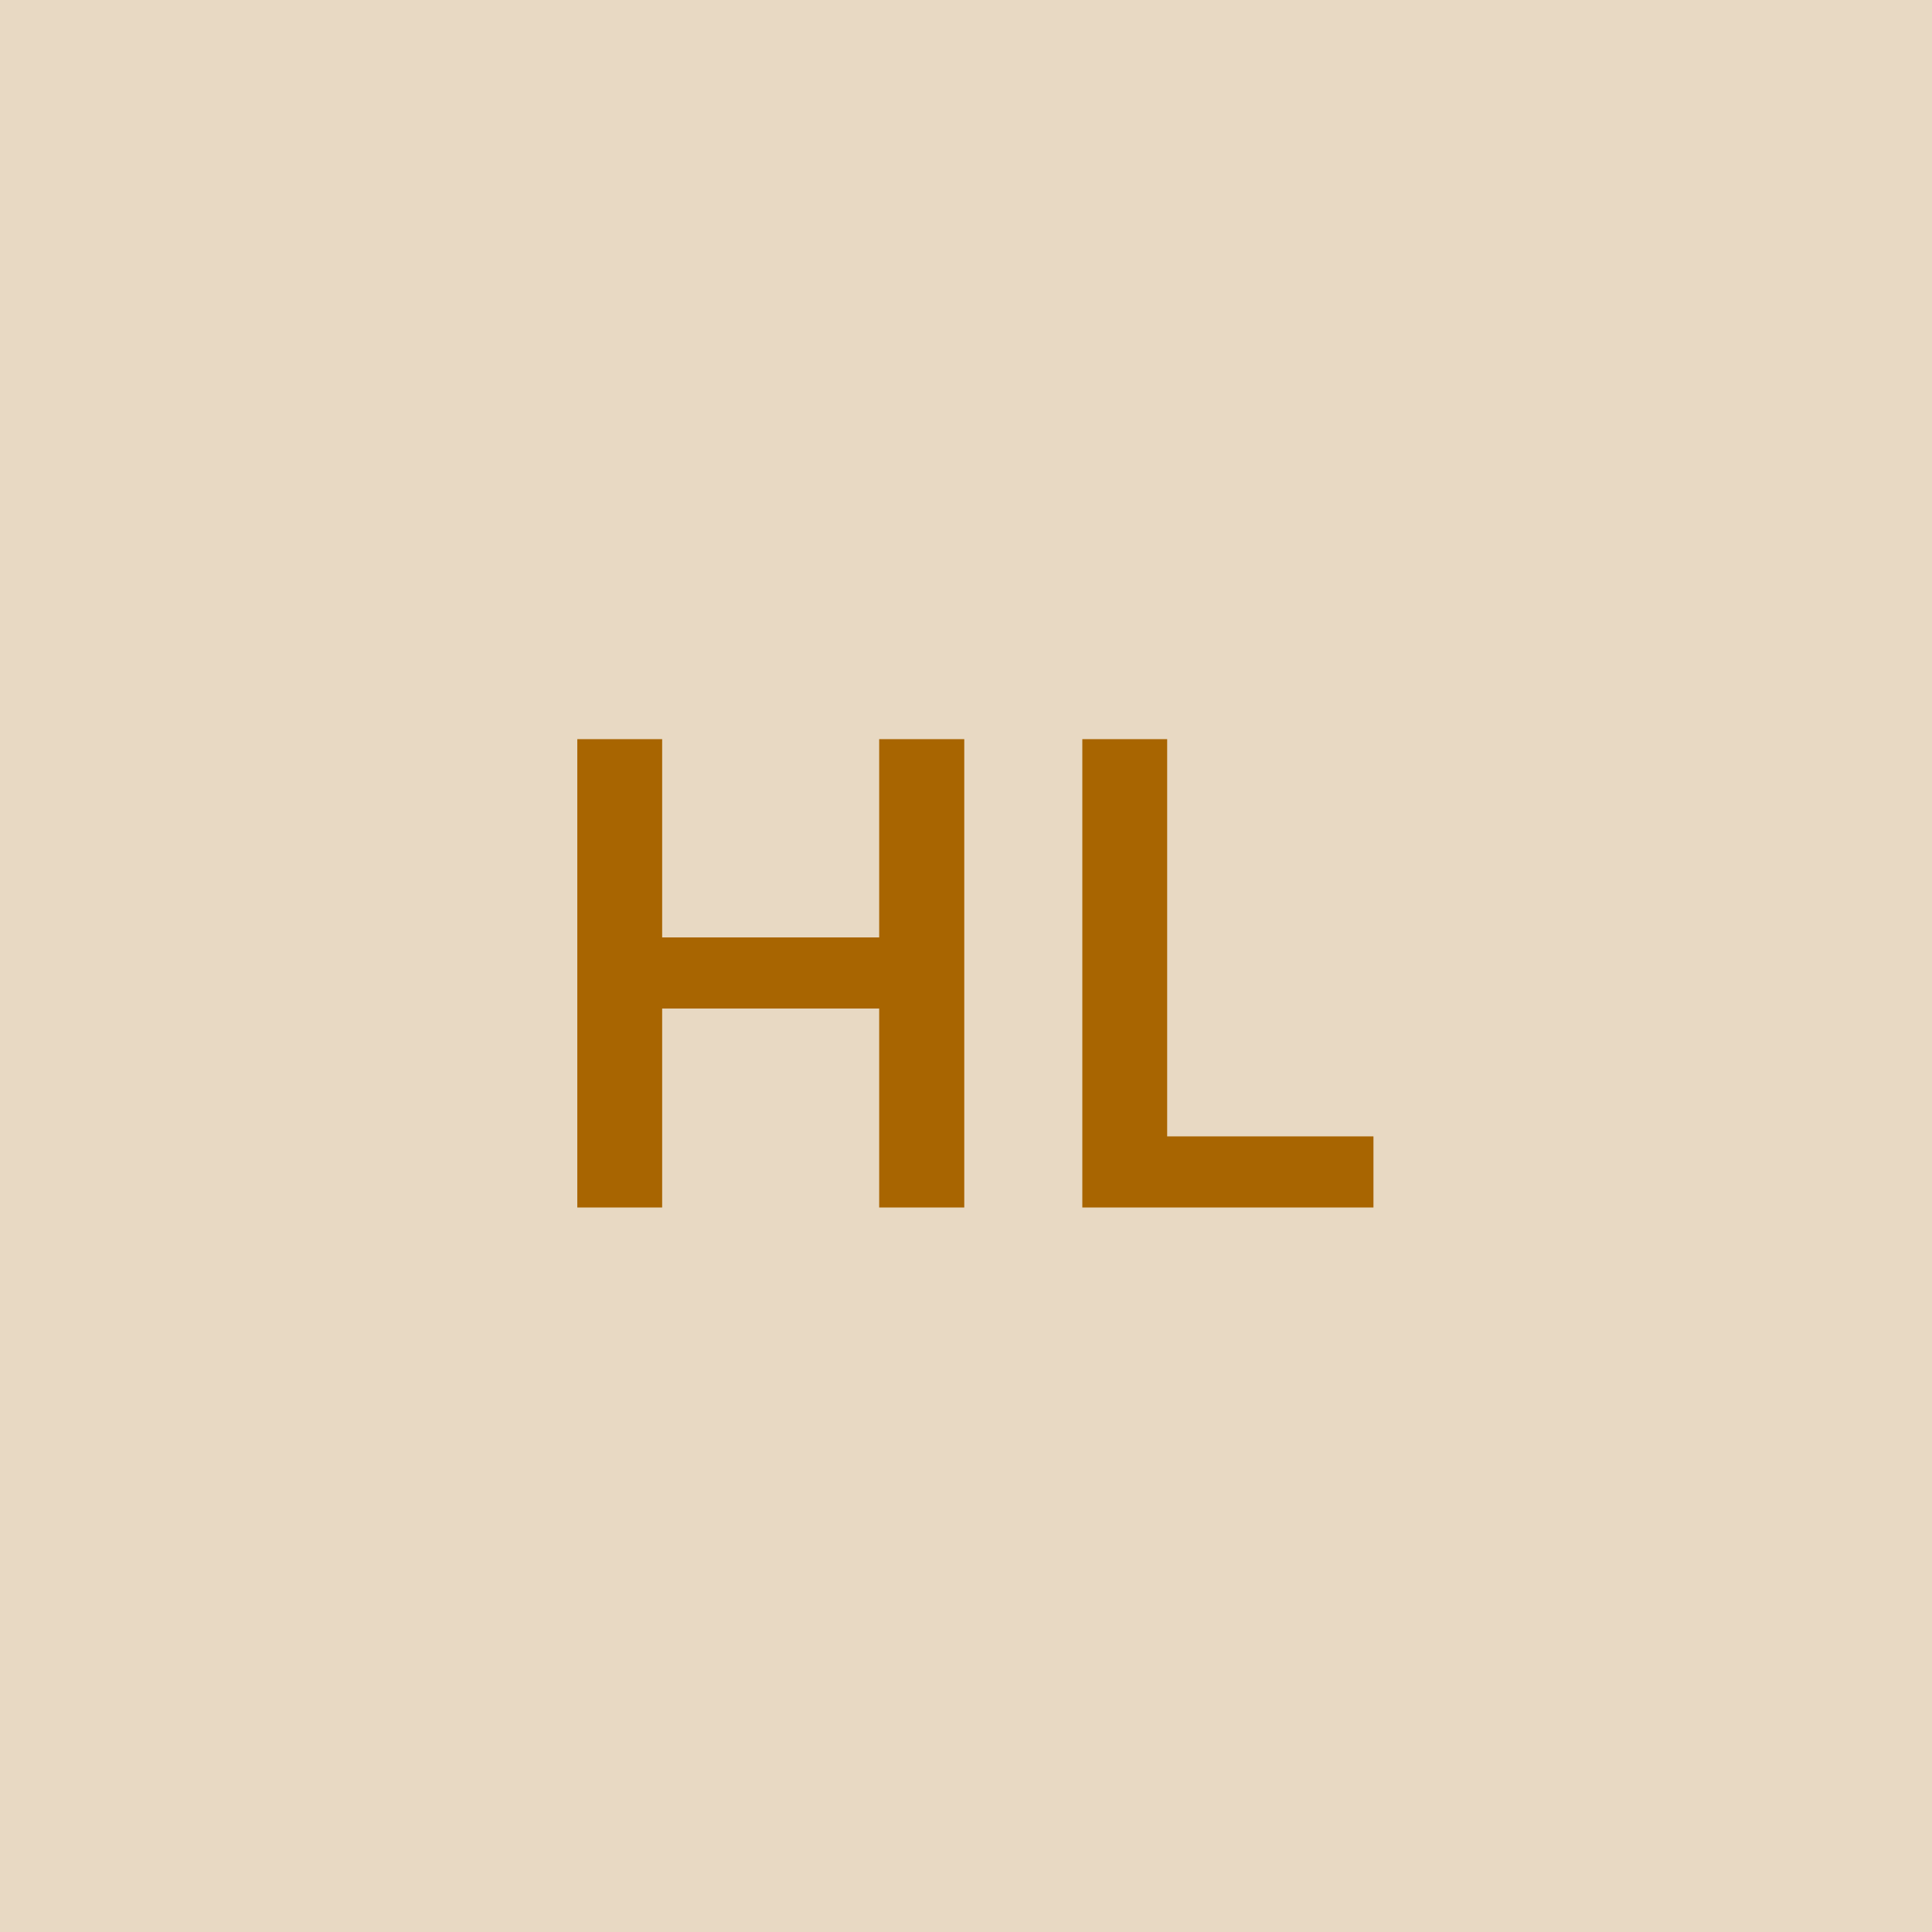 <svg width="48" height="48" viewBox="0 0 48 48" fill="none" xmlns="http://www.w3.org/2000/svg"><g clip-path="url(#clip0_4_4720)"><rect width="48" height="48" fill="#E8D9C3"/><path d="M14.343 30H16.451V25.057H21.843V30H23.957V18.364H21.843V23.29H16.451V18.364H14.343V30ZM26.89 30H34.123V28.233H28.998V18.364H26.89V30Z" fill="#A86501"/></g><defs><clipPath id="clip0_4_4720"><rect width="48" height="48" fill="white"/></clipPath></defs></svg>